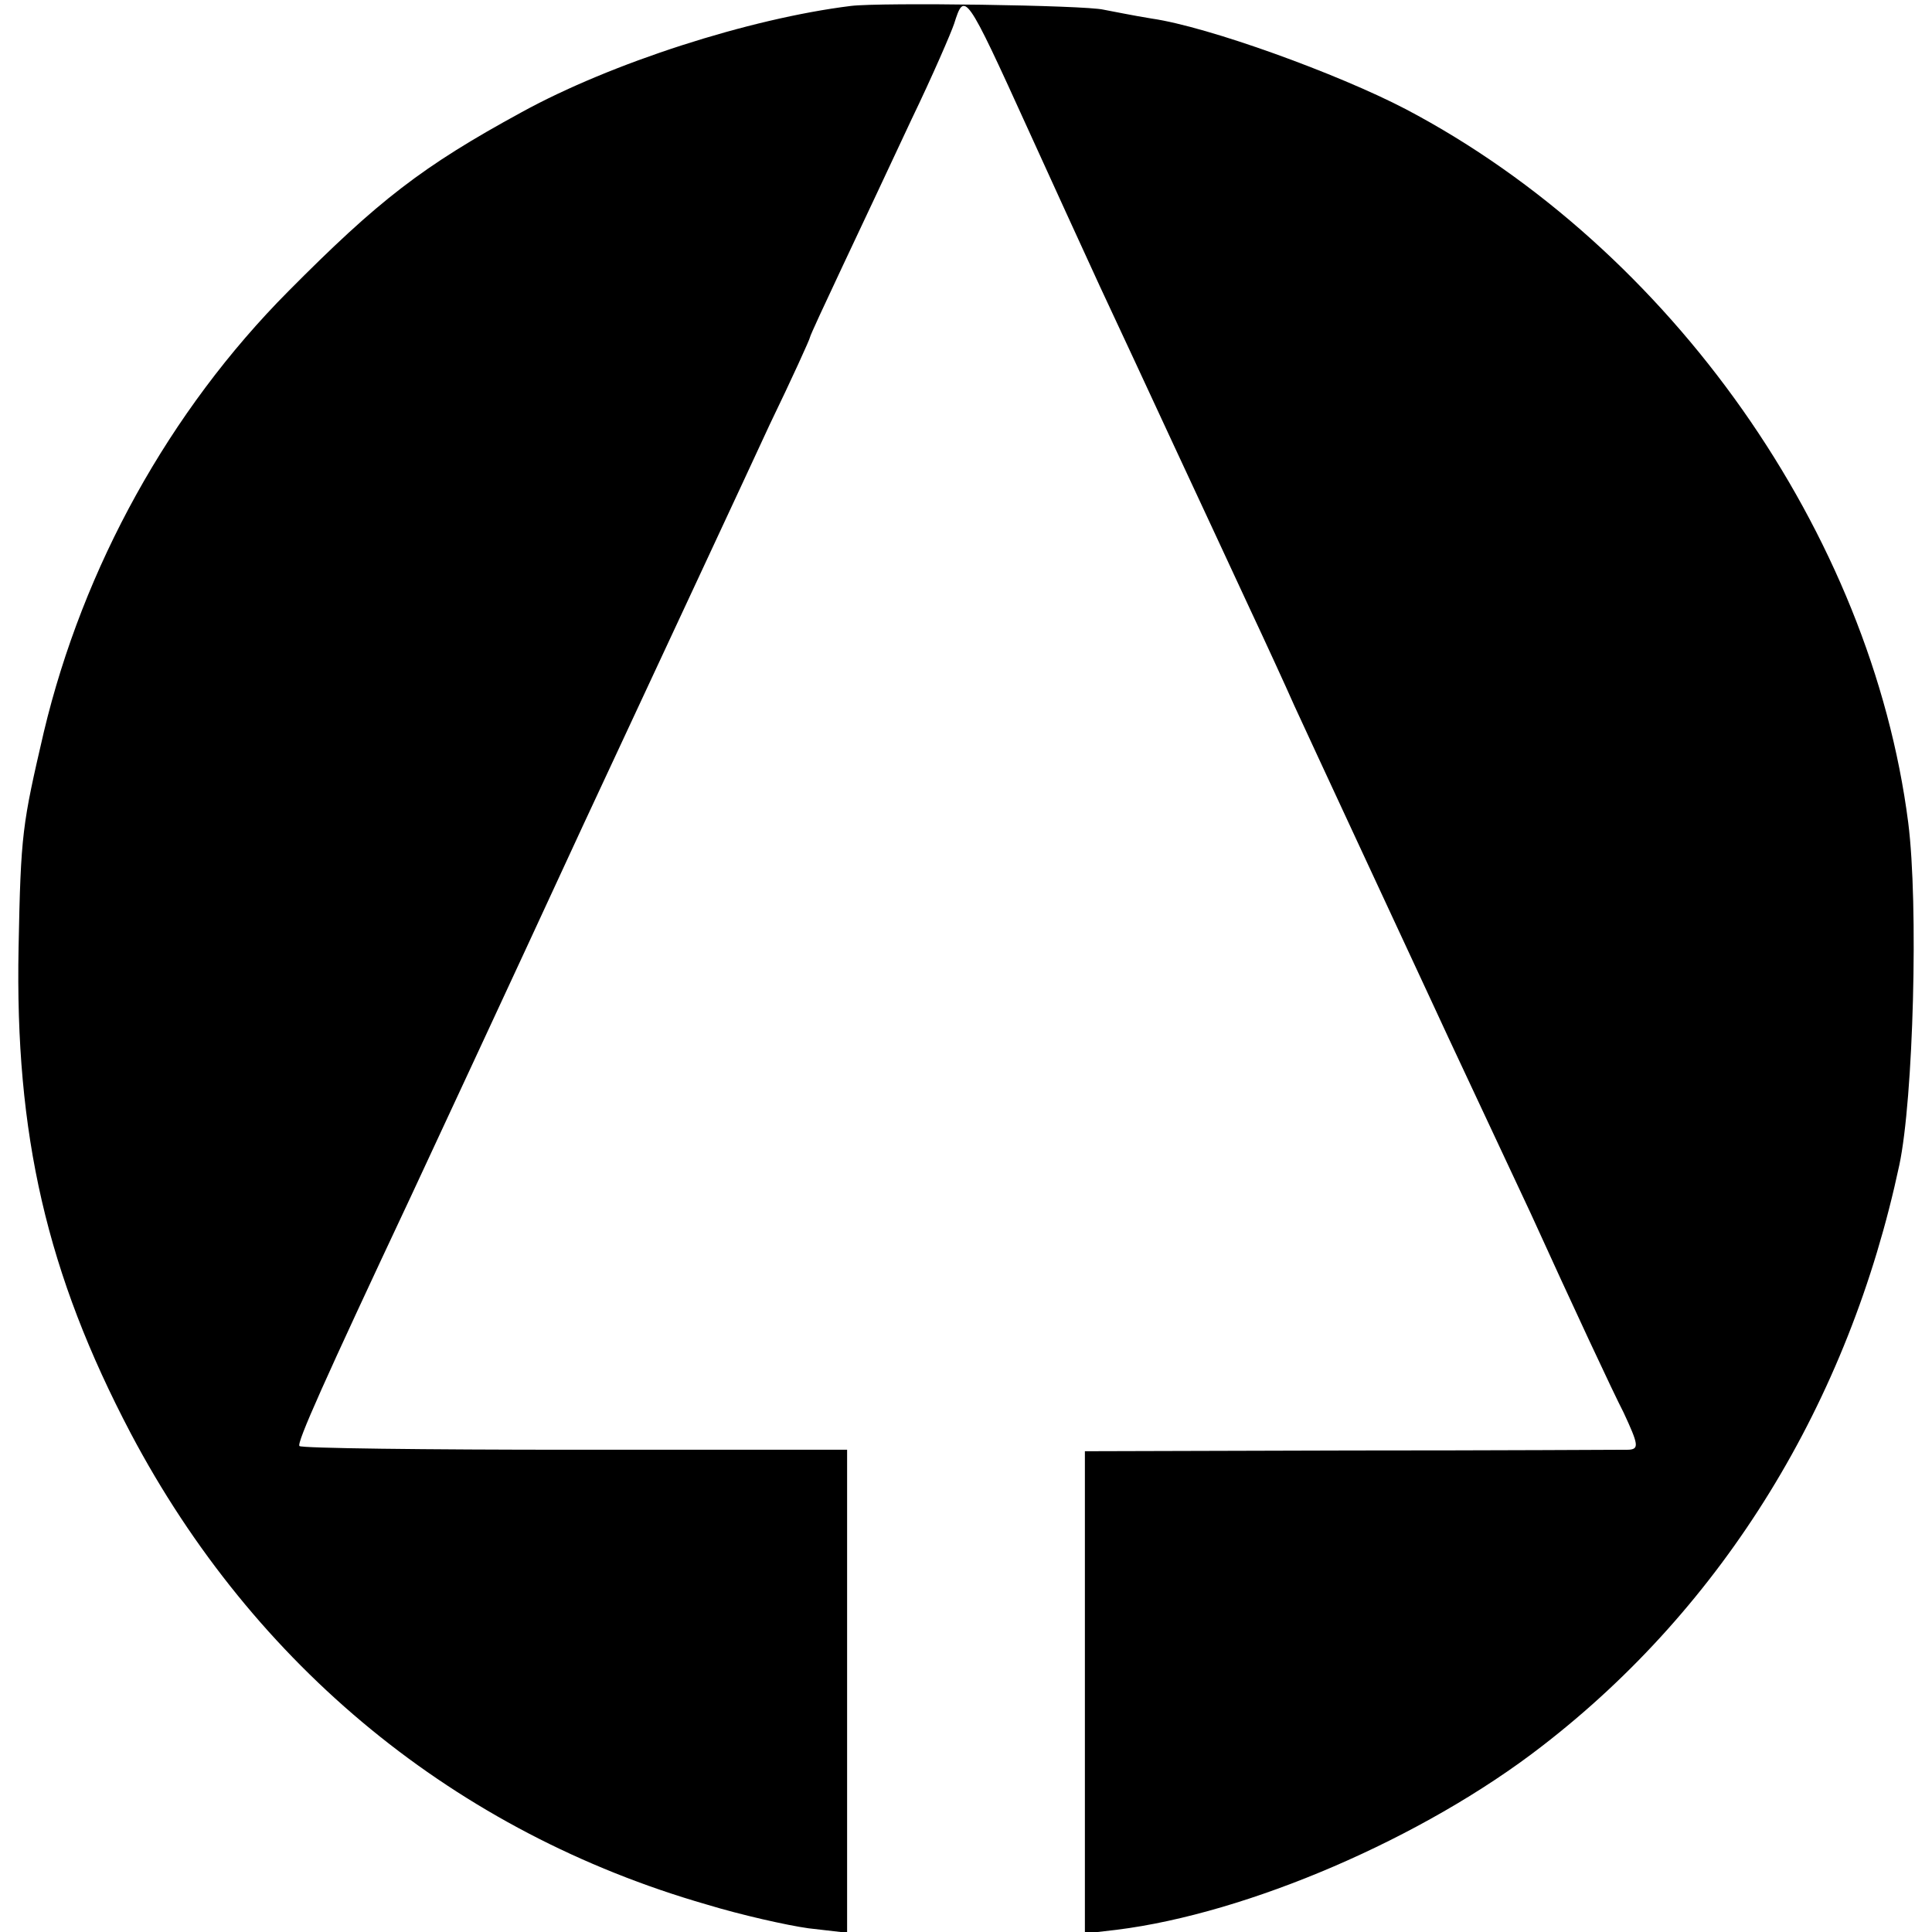 <?xml version="1.0" standalone="no"?>
<!DOCTYPE svg PUBLIC "-//W3C//DTD SVG 20010904//EN"
 "http://www.w3.org/TR/2001/REC-SVG-20010904/DTD/svg10.dtd">
<svg version="1.0" xmlns="http://www.w3.org/2000/svg"
 width="260pt" height="260pt" viewBox="0 0 260 260"
 preserveAspectRatio="xMidYMid meet">
<g transform="translate(0,260) scale(0.1,-0.1)"
fill="#000000" stroke="none">
<path d="M1145 2592 c-137 -17 -323 -77 -443 -143 -134 -73 -193 -119 -314
-241 -160 -161 -276 -371 -329 -593 -29 -125 -31 -136 -34 -290 -5 -252 38
-439 151 -654 166 -314 438 -537 775 -634 46 -14 108 -28 137 -32 l52 -6 0
325 0 325 -366 0 c-202 0 -369 2 -371 5 -4 4 33 87 150 336 19 41 124 266 232
500 109 234 222 476 251 539 30 62 54 115 54 117 0 2 20 45 44 96 24 51 66
140 93 198 28 58 53 116 57 128 14 44 15 44 100 -143 30 -66 73 -160 96 -210
23 -49 68 -146 100 -215 32 -69 77 -165 100 -215 23 -49 51 -110 62 -135 22
-48 142 -306 188 -405 15 -33 74 -158 130 -278 55 -121 111 -241 125 -268 20
-43 21 -49 7 -50 -10 0 -178 -1 -374 -1 l-358 -1 0 -324 0 -325 43 5 c176 22
412 123 572 247 245 189 413 463 481 782 19 89 26 351 12 461 -50 389 -319
772 -676 960 -92 48 -266 111 -342 122 -25 4 -54 10 -65 12 -25 6 -299 10
-340 5z"/>
</g>
</svg>
